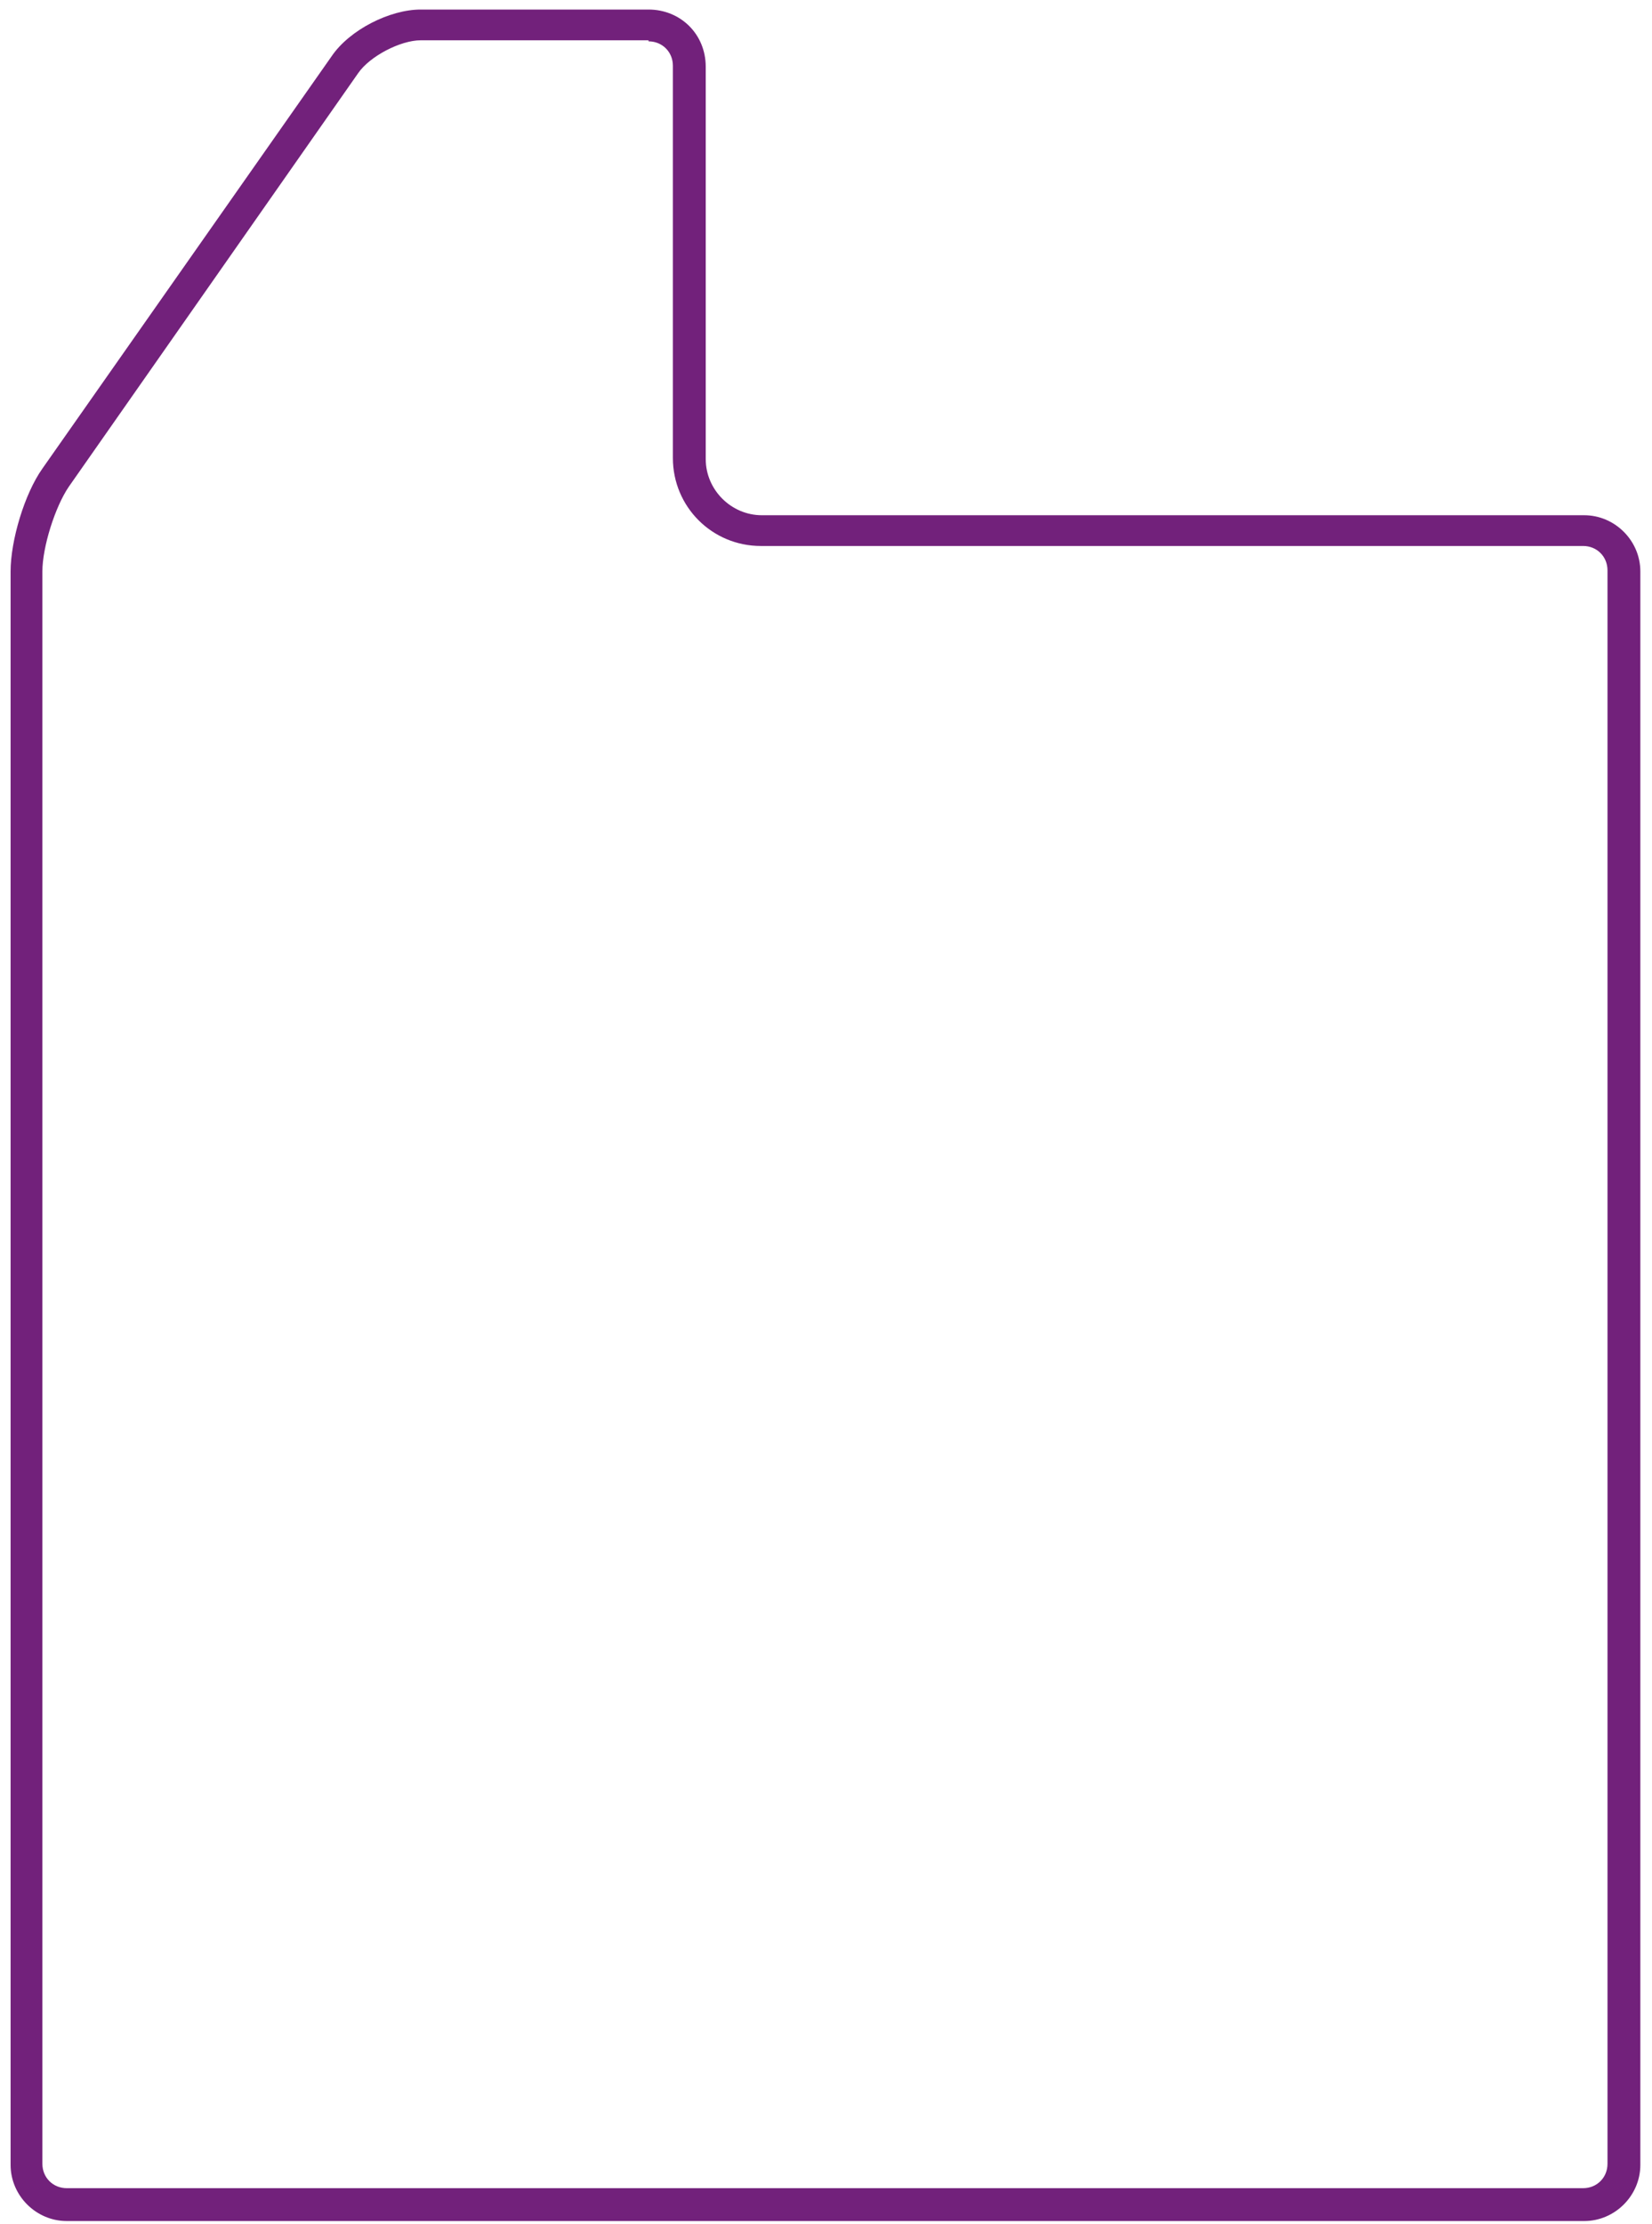 <?xml version="1.0" encoding="utf-8"?>
<!-- Generator: Adobe Illustrator 25.0.0, SVG Export Plug-In . SVG Version: 6.00 Build 0)  -->
<svg version="1.1" id="Layer_1" xmlns="http://www.w3.org/2000/svg" xmlns:xlink="http://www.w3.org/1999/xlink" x="0px" y="0px"
	 viewBox="0 0 155.9 209.8" style="enable-background:new 0 0 155.9 209.8;" xml:space="preserve">
<style type="text/css">
	.st0{clip-path:url(#SVGID_2_);}
	.st1{fill:#72217B;}
</style>
<g>
	<g>
		<defs>
			<rect id="SVGID_1_" x="0.7" y="0.6" width="154.4" height="209.1"/>
		</defs>
		<clipPath id="SVGID_2_">
			<use xlink:href="#SVGID_1_"  style="overflow:visible;"/>
		</clipPath>
		<g class="st0">
			<path class="st1" d="M61.2,3.9c1.3,0,2.3,1,2.3,2.3v37c0,4.6,3.7,8.3,8.3,8.3h77.6c1.3,0,2.3,1,2.3,2.3v150.3
				c0,1.3-1,2.3-2.3,2.3H6.3c-1.3,0-2.3-1-2.3-2.3V53.9c0-2.3,1.2-6.1,2.5-8l27.3-39c1.1-1.6,4-3.1,5.9-3.1H61.2 M61.2,0.9H39.7
				c-2.9,0-6.7,1.9-8.4,4.4L4,44.2C2.3,46.6,1,51,1,53.9v150.3c0,2.9,2.4,5.3,5.3,5.3h143.2c2.9,0,5.3-2.4,5.3-5.3V53.9
				c0-2.9-2.4-5.3-5.3-5.3H71.9c-2.9,0-5.3-2.4-5.3-5.3v-37C66.6,3.2,64.2,0.9,61.2,0.9L61.2,0.9z"/>
		</g>
	</g>
</g>
</svg>
